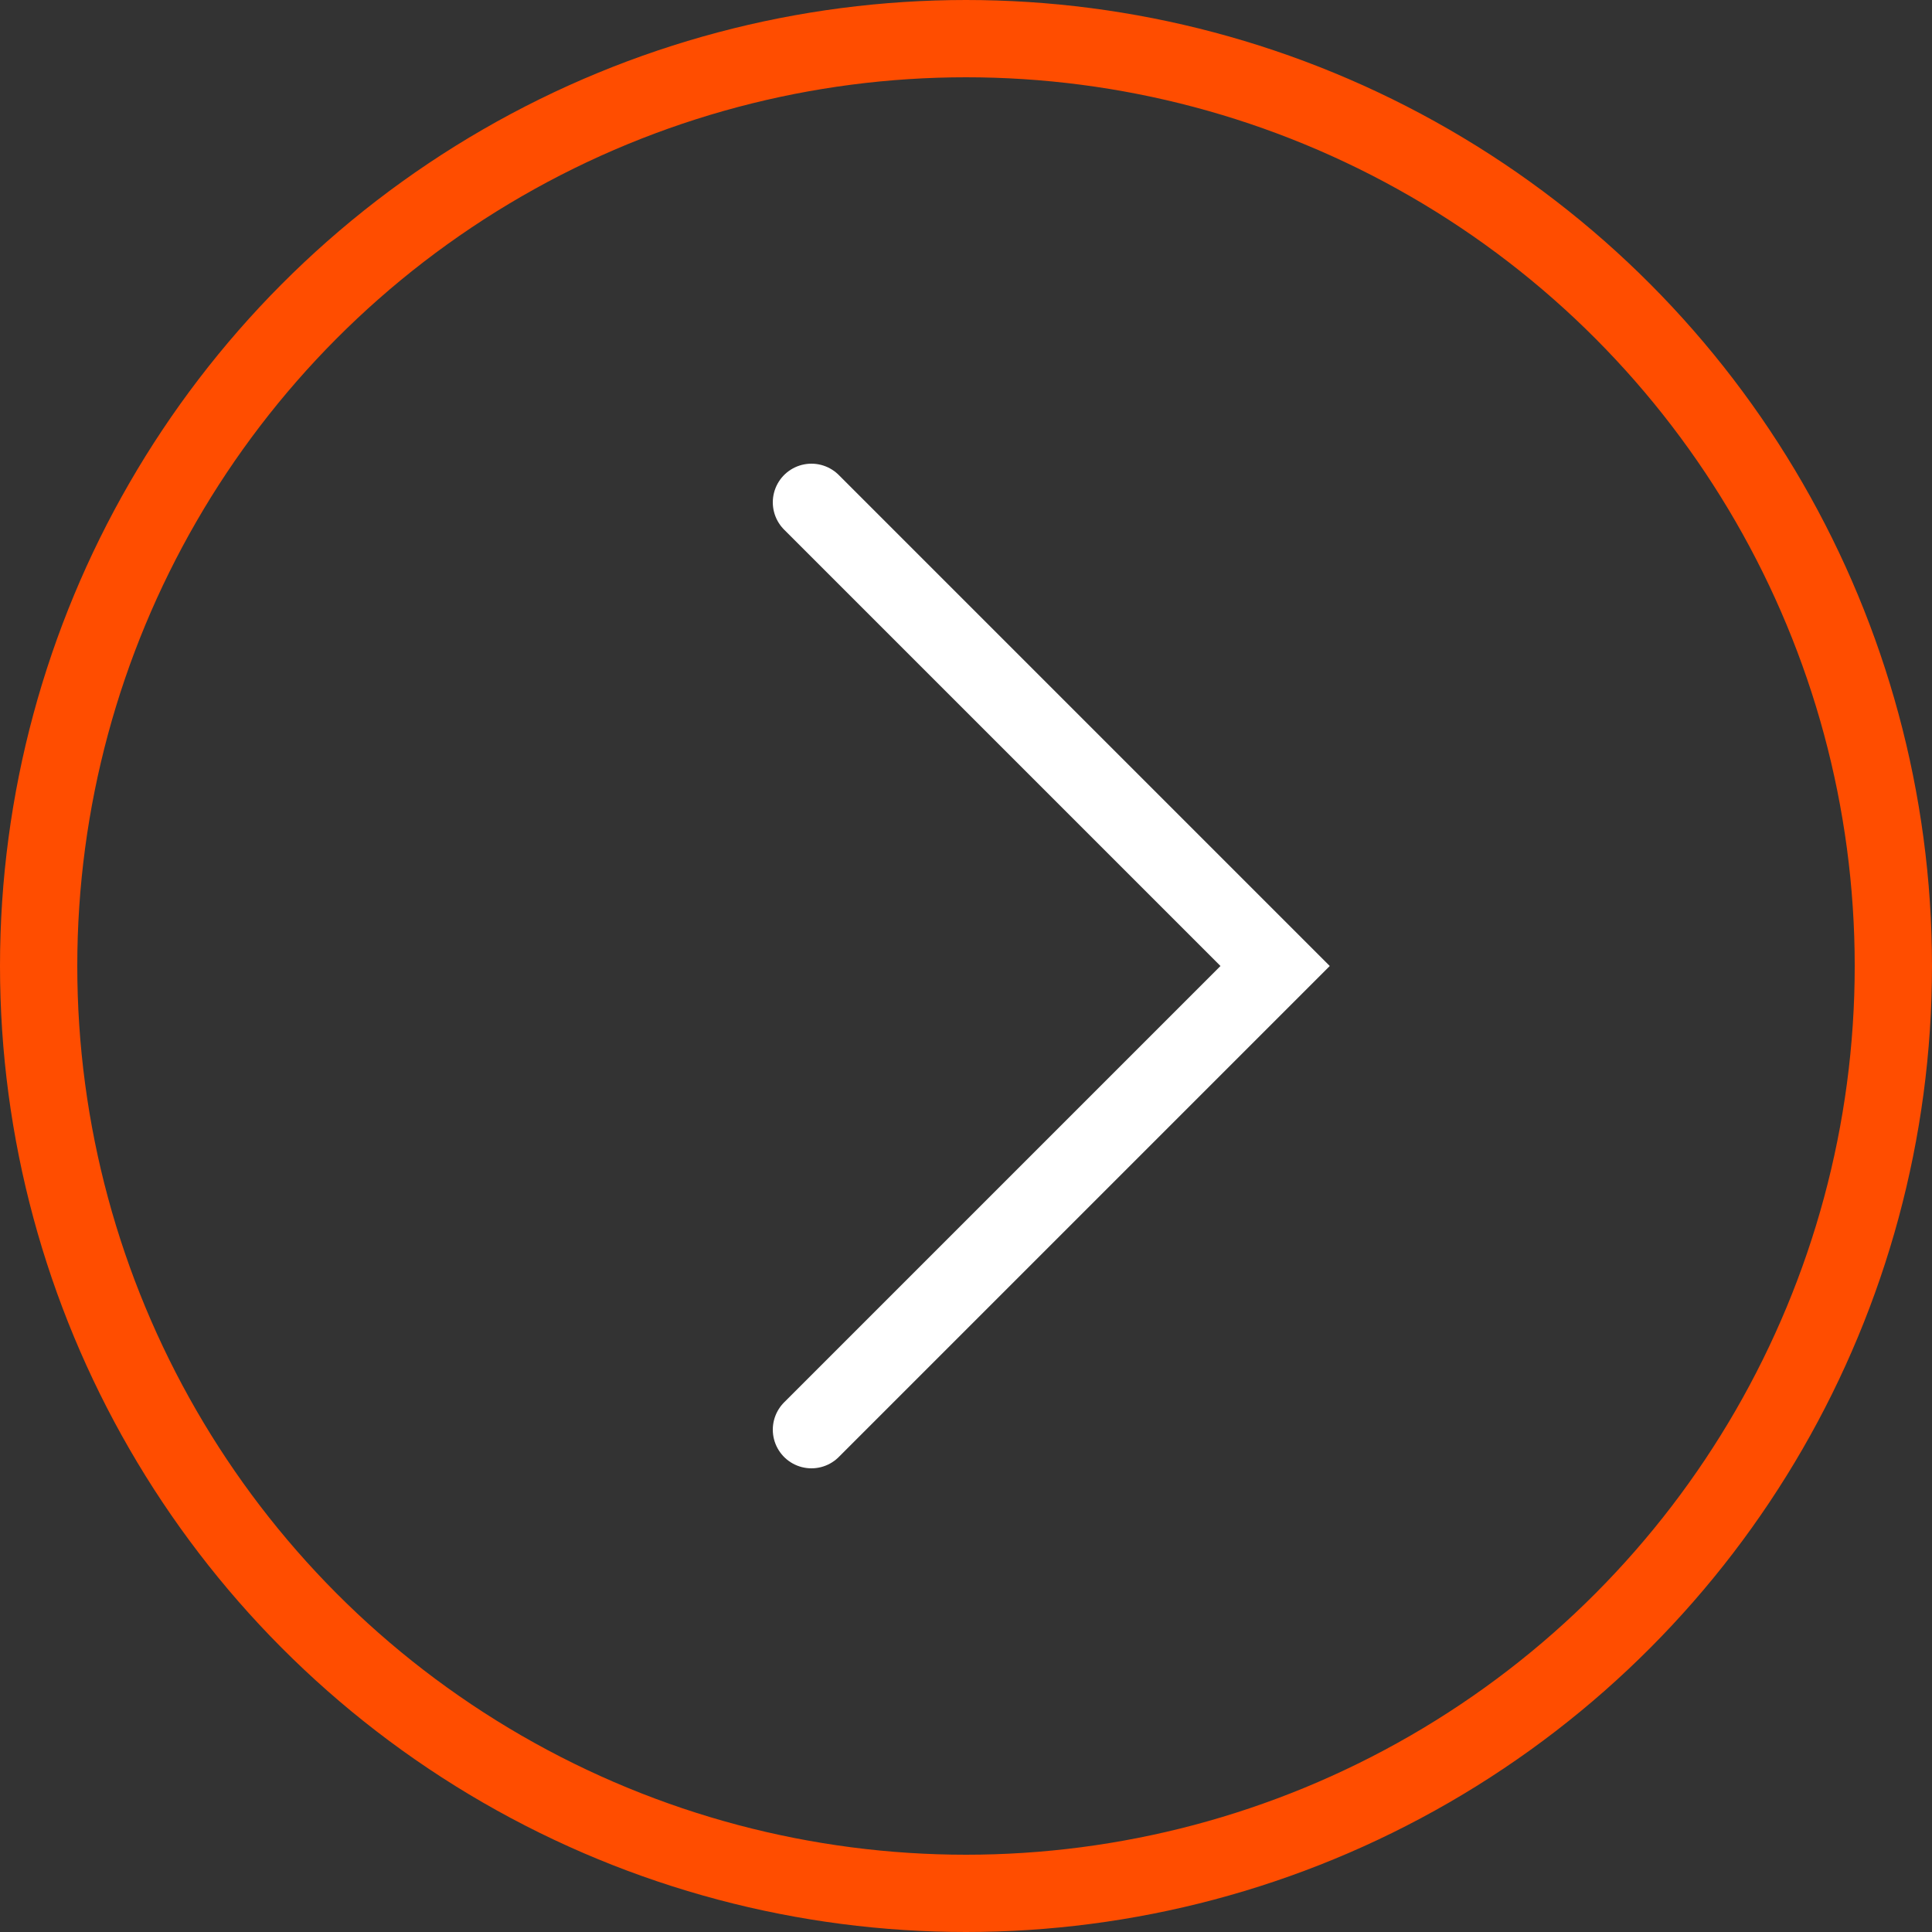 <svg xmlns="http://www.w3.org/2000/svg" width="50" height="50" viewBox="0 0 50 50">
    <rect x="0" y="0" width="50" height="50" fill="#333333" stroke="none"/>
    <g fill="none" fill-rule="evenodd" stroke-width="2" transform="translate(1 1)">
        <circle cx="24" cy="24" r="24" stroke="#FF4D00"/>
        <path stroke="#FFF" stroke-linecap="round" d="M20 12l12 12-12 12"/>
    </g>
</svg>
